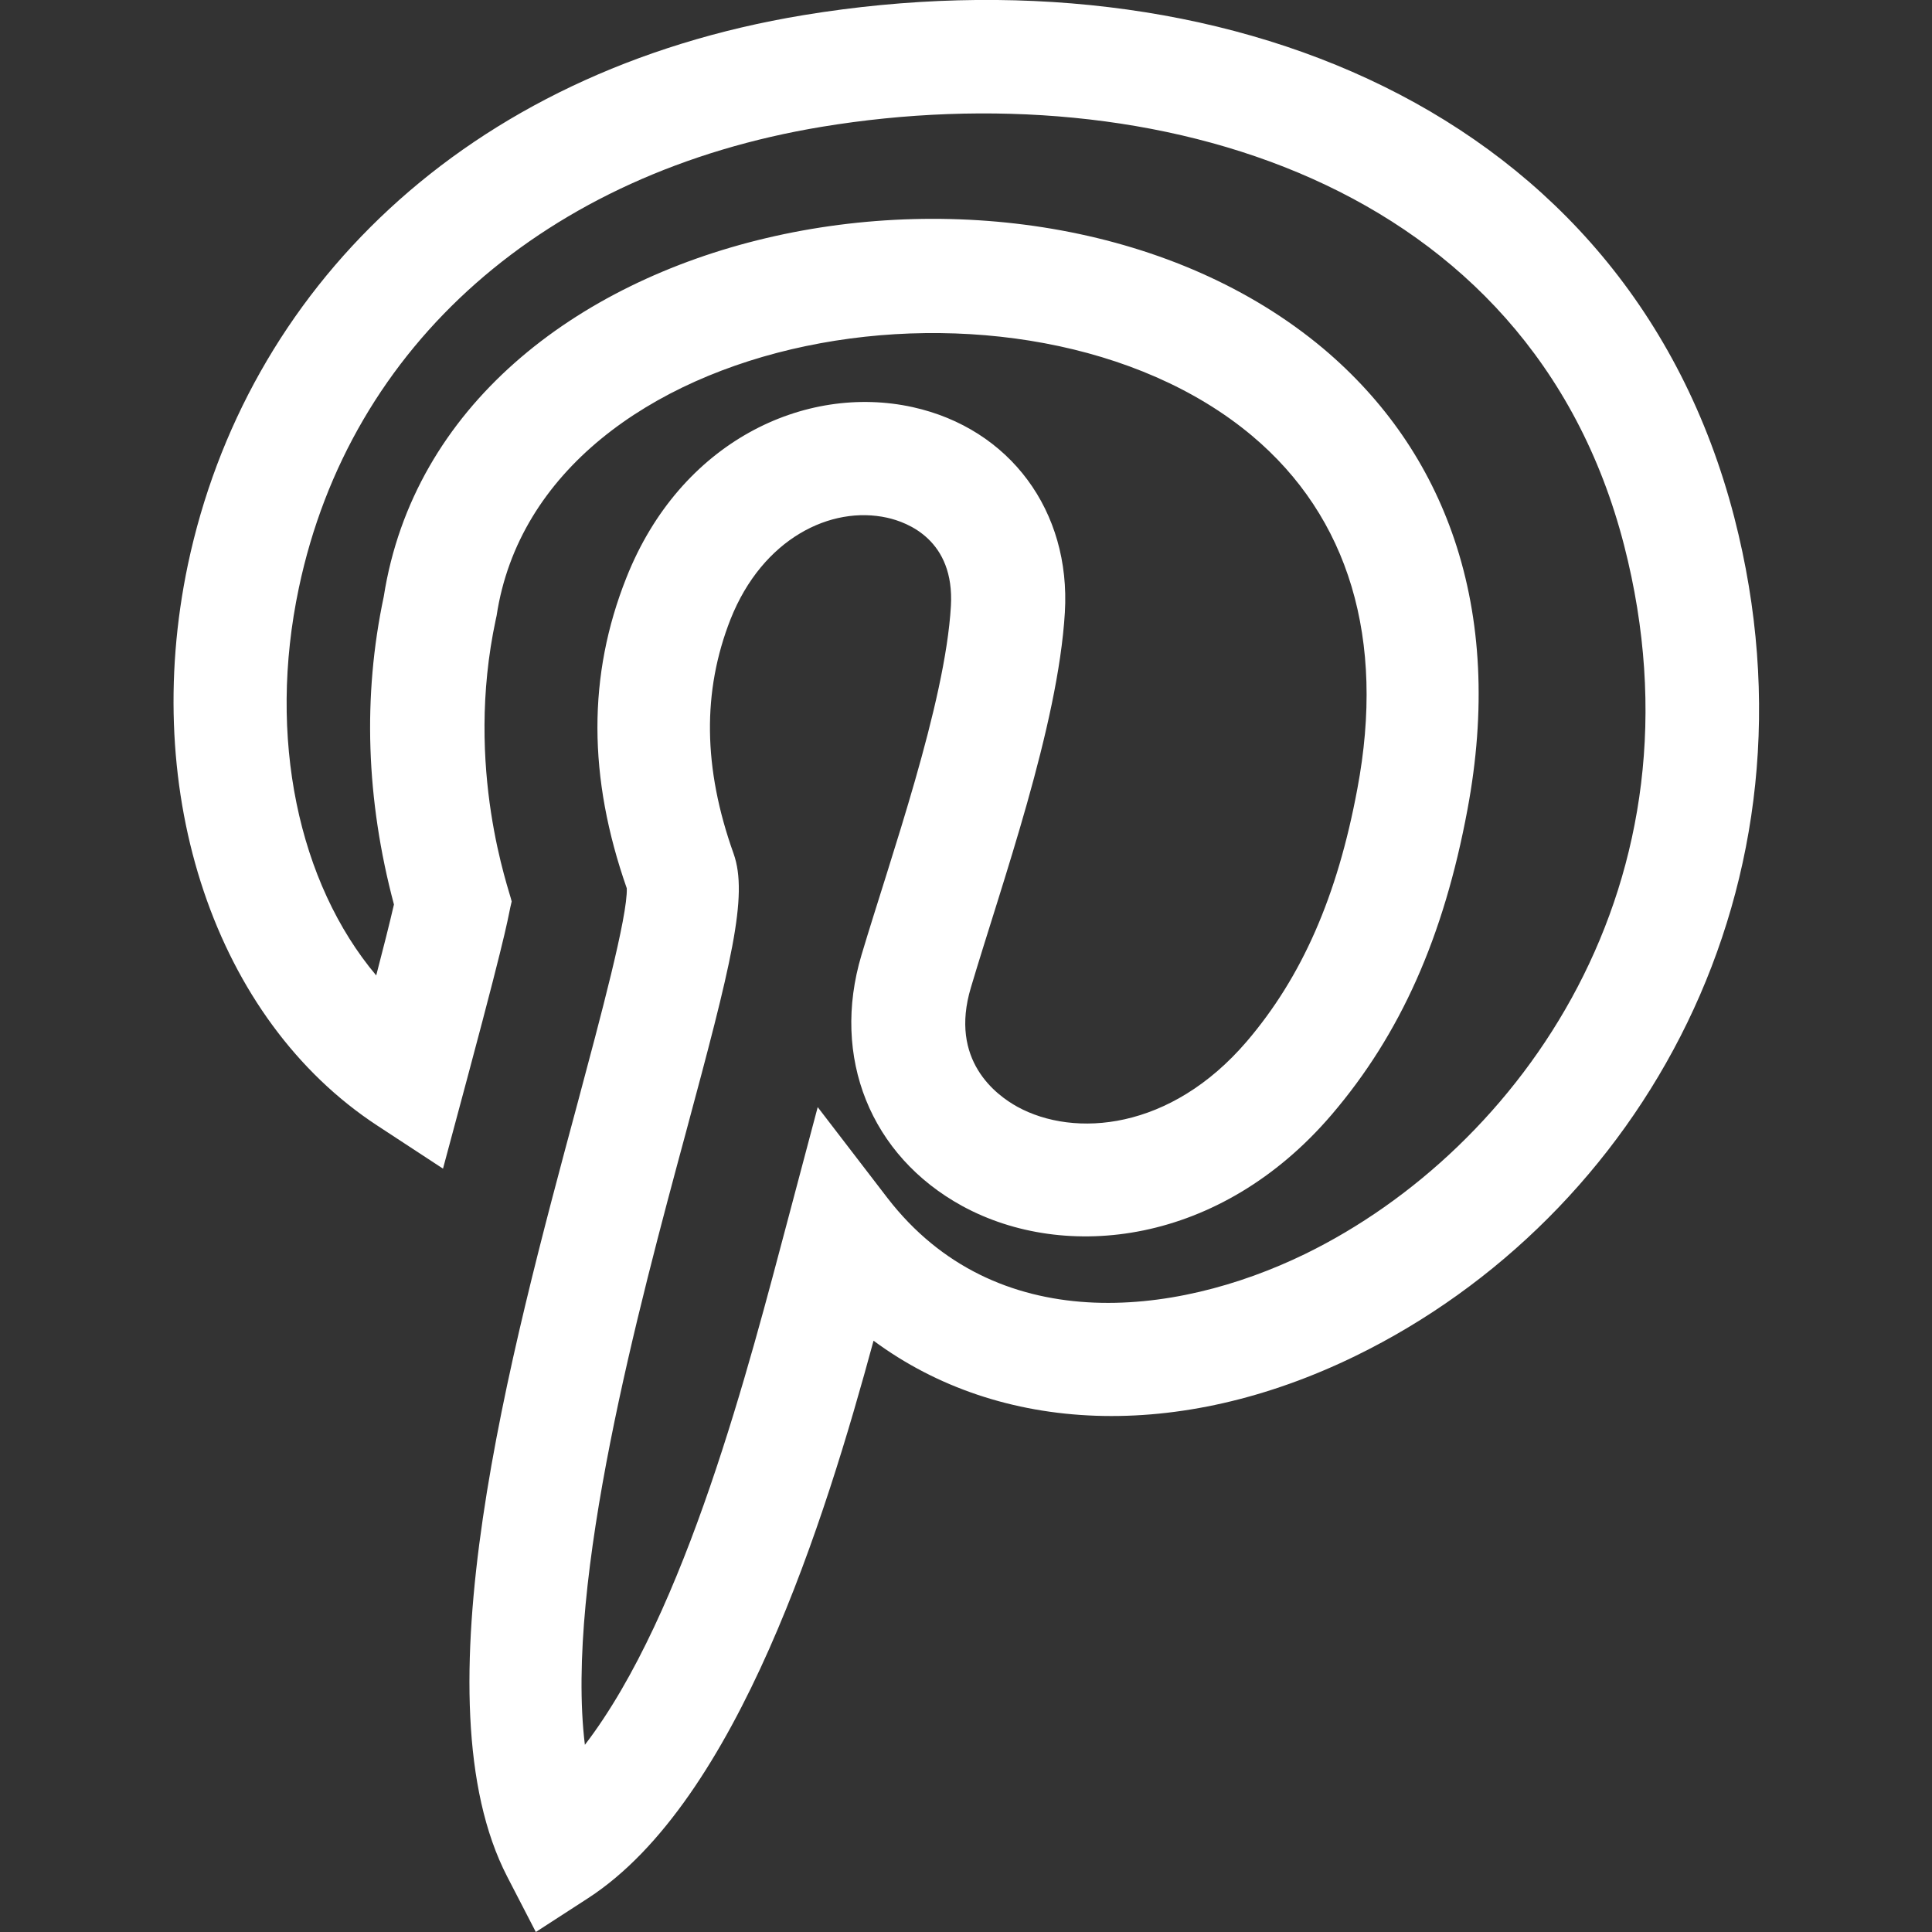 <?xml version="1.0" encoding="utf-8"?>
<!-- Generator: Adobe Illustrator 23.0.2, SVG Export Plug-In . SVG Version: 6.00 Build 0)  -->
<svg version="1.1" id="Layer_1" xmlns="http://www.w3.org/2000/svg" xmlns:xlink="http://www.w3.org/1999/xlink" x="0px" y="0px"
	 viewBox="0 0 512 512" style="enable-background:new 0 0 512 512;" xml:space="preserve">
<rect x="0" y="0" width="512" height="512" fill="#333333" stroke="none"/>
<style type="text/css">
	.st0{fill:#FFFFFF;}
</style>
<path class="st0" d="M100,298.3l17.4,11.4l6.6-24.6c11.6-43.3,10.4-41.4,11.6-46.2c-0.5-2.7-12.7-35.2-4.2-74.8l0.2-0.9
	c11.6-76.9,140.3-97.8,200.1-47.8c25.8,21.6,35.5,54,28,93.7c-5.3,28.5-14.7,49.8-29.3,66.9c-20.2,23.6-45.7,25.6-60.8,17.3
	c-5.6-3.1-18.1-12.3-12.3-31.6c8.2-27.6,23.1-69.2,24.9-99.4c1.6-26.9-14.6-48.7-40.3-54.4c-28.6-6.3-61.6,9.1-75.9,45.2
	c-10.3,25.9-10.2,52.9,0.1,82.3c0.3,7.3-7.1,34.7-13,56.8c-18,66.9-42.8,158.4-18.7,205.1l7.6,14.7l13.9-9
	c39.7-25.8,62.9-100.9,75.6-147.7c33.5,24.8,80.9,26.9,127.8,4c75.3-36.8,125.5-124.5,100.3-222.2C431.4,28.2,322.6-14,213,4
	C122.6,18.9,65.1,77.4,49.8,149.6C37,210.5,57.1,270.2,100,298.3z M79.2,155.8C92.8,91.3,144.6,45.7,217.8,33.6
	c87.9-14.5,187.7,14.2,212.6,110.9c23,89.4-27.6,160-84.5,187.8c-34.9,17-82.2,22.1-110.7-14.8l-18.5-24.1l-7.8,29.4
	c-10.3,38.7-27,104.5-53.9,139.6c-5.3-43.5,14.3-116.1,26.8-162.4c11.9-44.2,16.6-62.6,12.6-73.8c-8.1-22.7-8.3-43-0.8-62.1
	c8.5-21.4,26.6-30.2,41.5-26.9c5.4,1.2,17.9,5.9,16.9,23.4c-1.5,25.9-16,66.7-23.7,92.5c-8.1,27.1,2.4,53.2,26.7,66.5
	c27.3,14.9,68.3,10.4,97.9-24.2c18.2-21.3,29.7-47,36-80.9c4.9-26.2,3.7-50.3-3.5-71.6c-6.7-19.8-18.4-36.8-34.8-50.6
	c-77.4-64.8-233.1-35-248.9,65.8c-5.6,26.4-4.7,53.8,2.7,81.6c-1.2,5.2-2.9,11.9-4.7,18.8C79.1,234,70.8,195.5,79.2,155.8z"/>
</svg>
